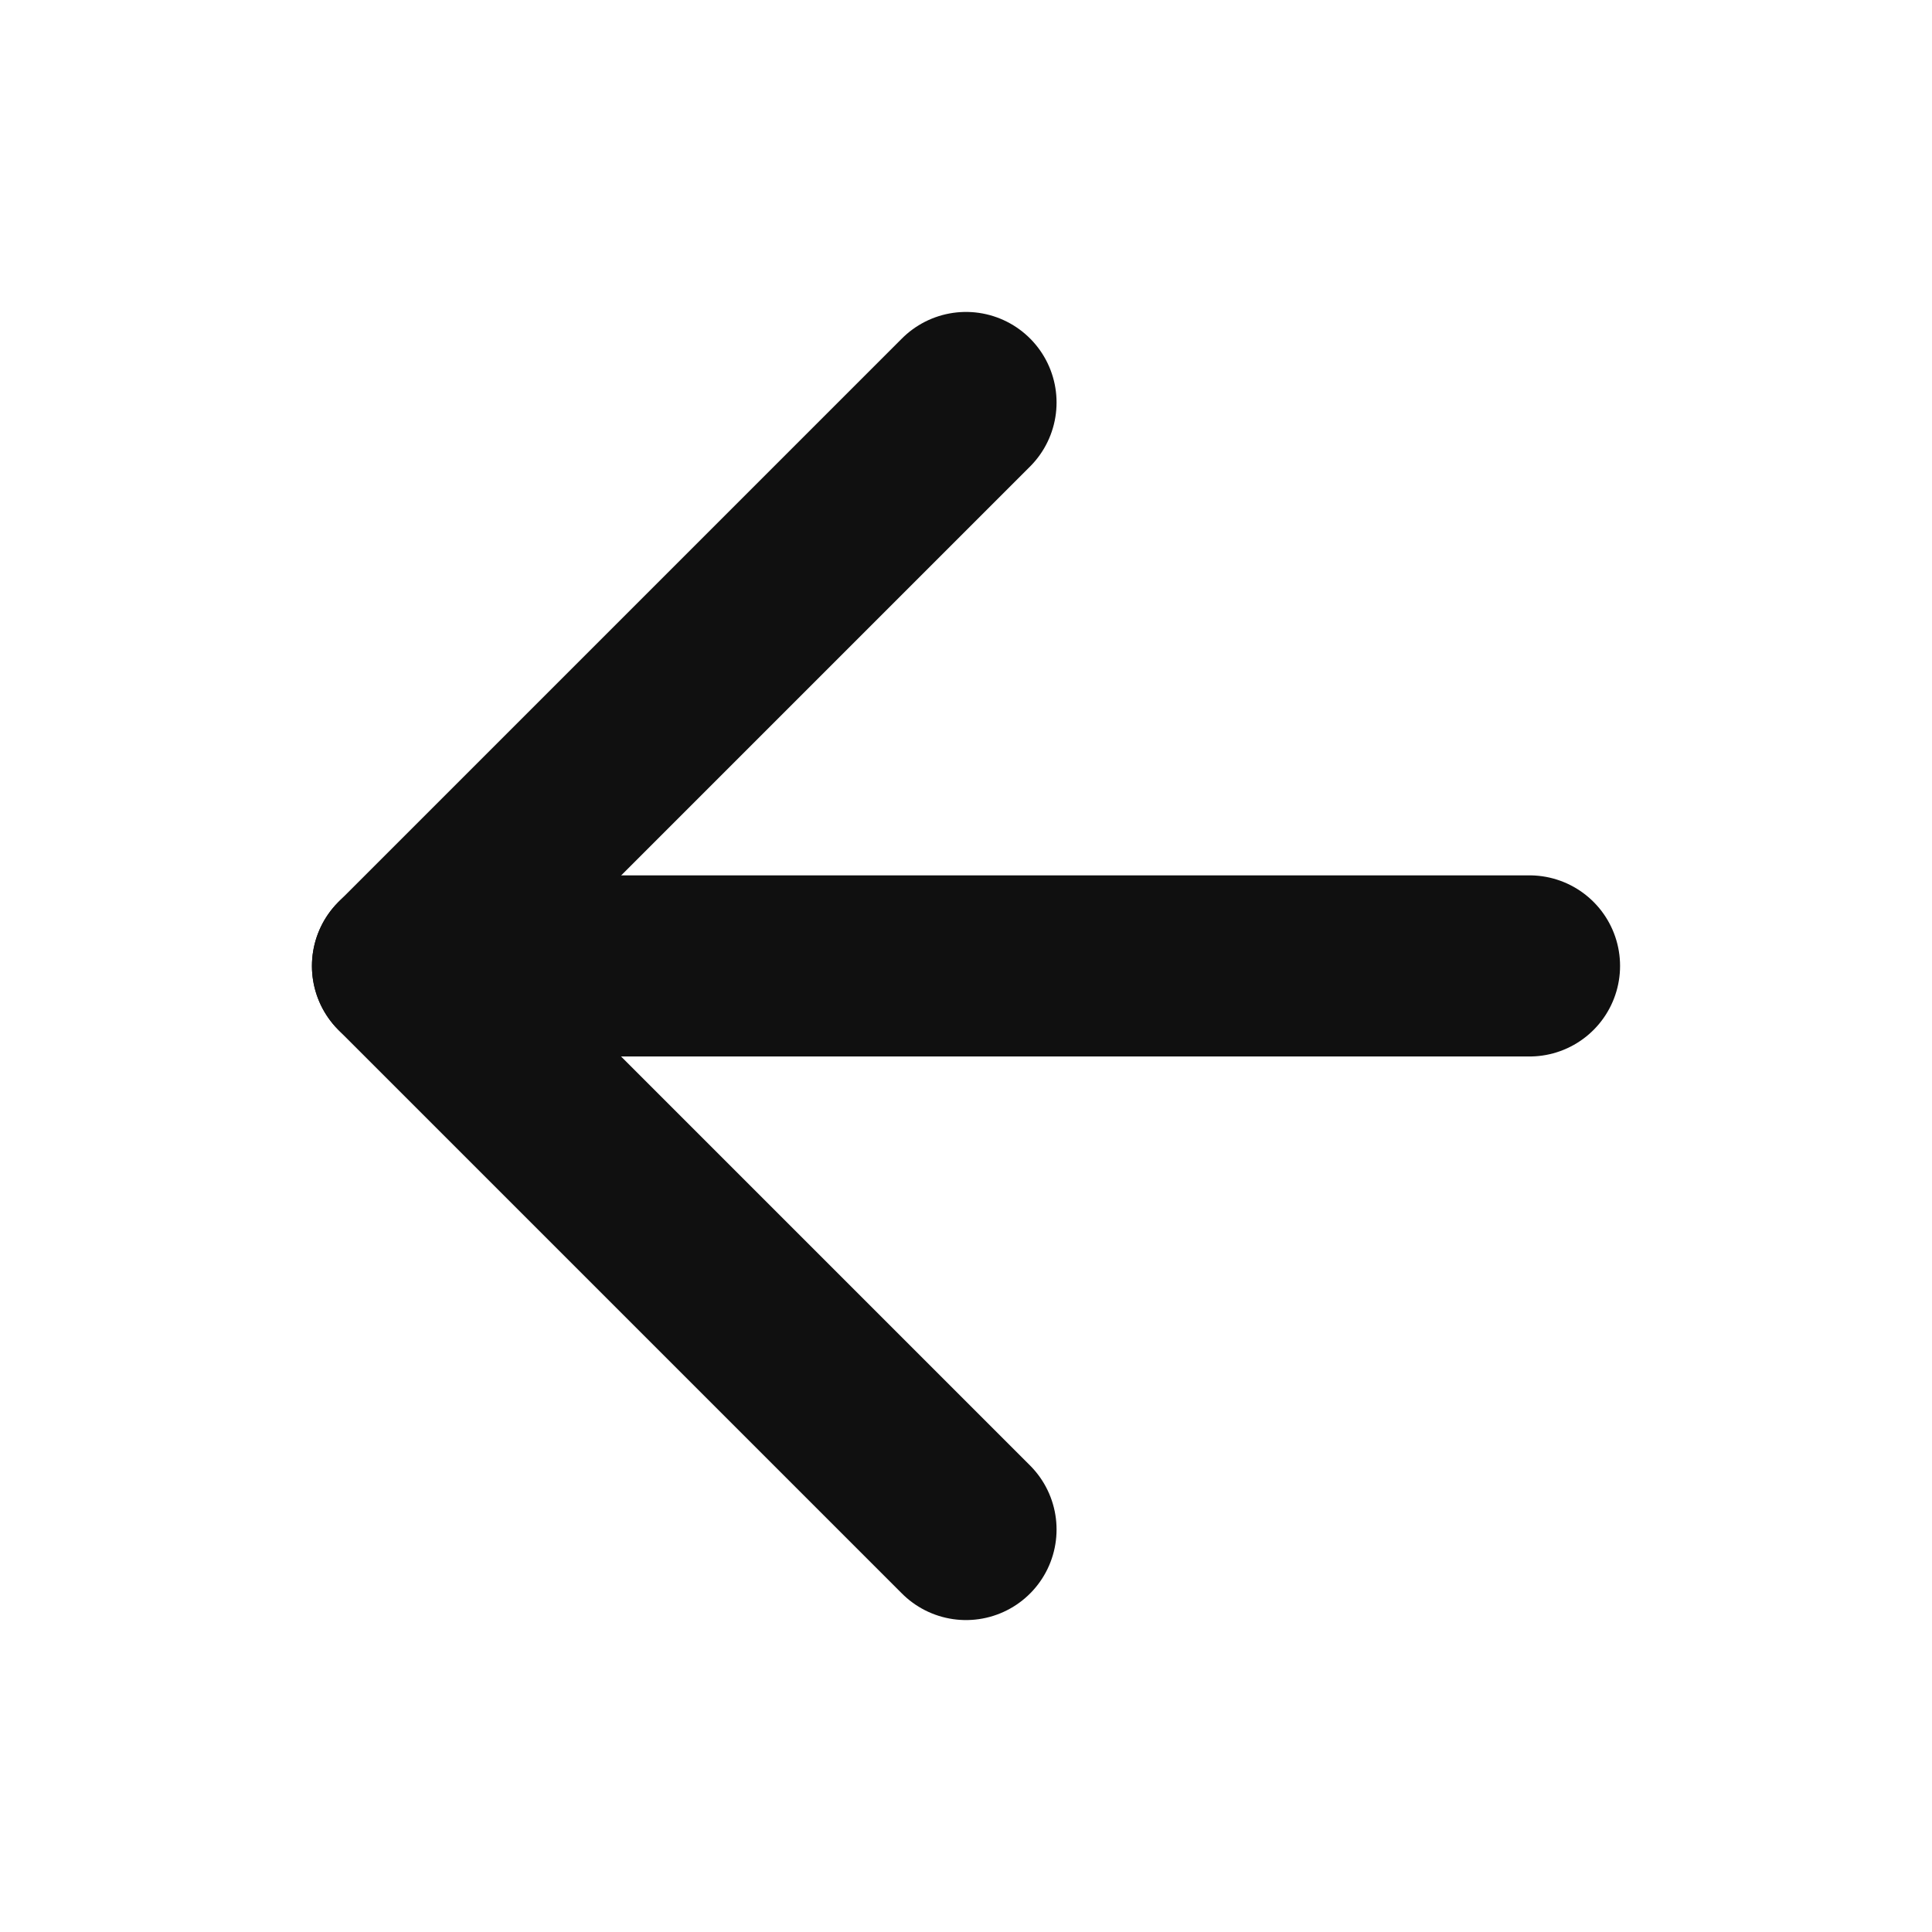 <svg width="24" height="24" viewBox="0 0 24 24" fill="none" xmlns="http://www.w3.org/2000/svg">
<g id="NavbarIcon">
<path id="Vector" d="M12 19L5 12L12 5" stroke="#101010" stroke-width="2.25" stroke-linecap="round" stroke-linejoin="round"/>
<path id="Vector_2" d="M19 11.999H5" stroke="#101010" stroke-width="2.25" stroke-linecap="round" stroke-linejoin="round"/>
</g>
</svg>
